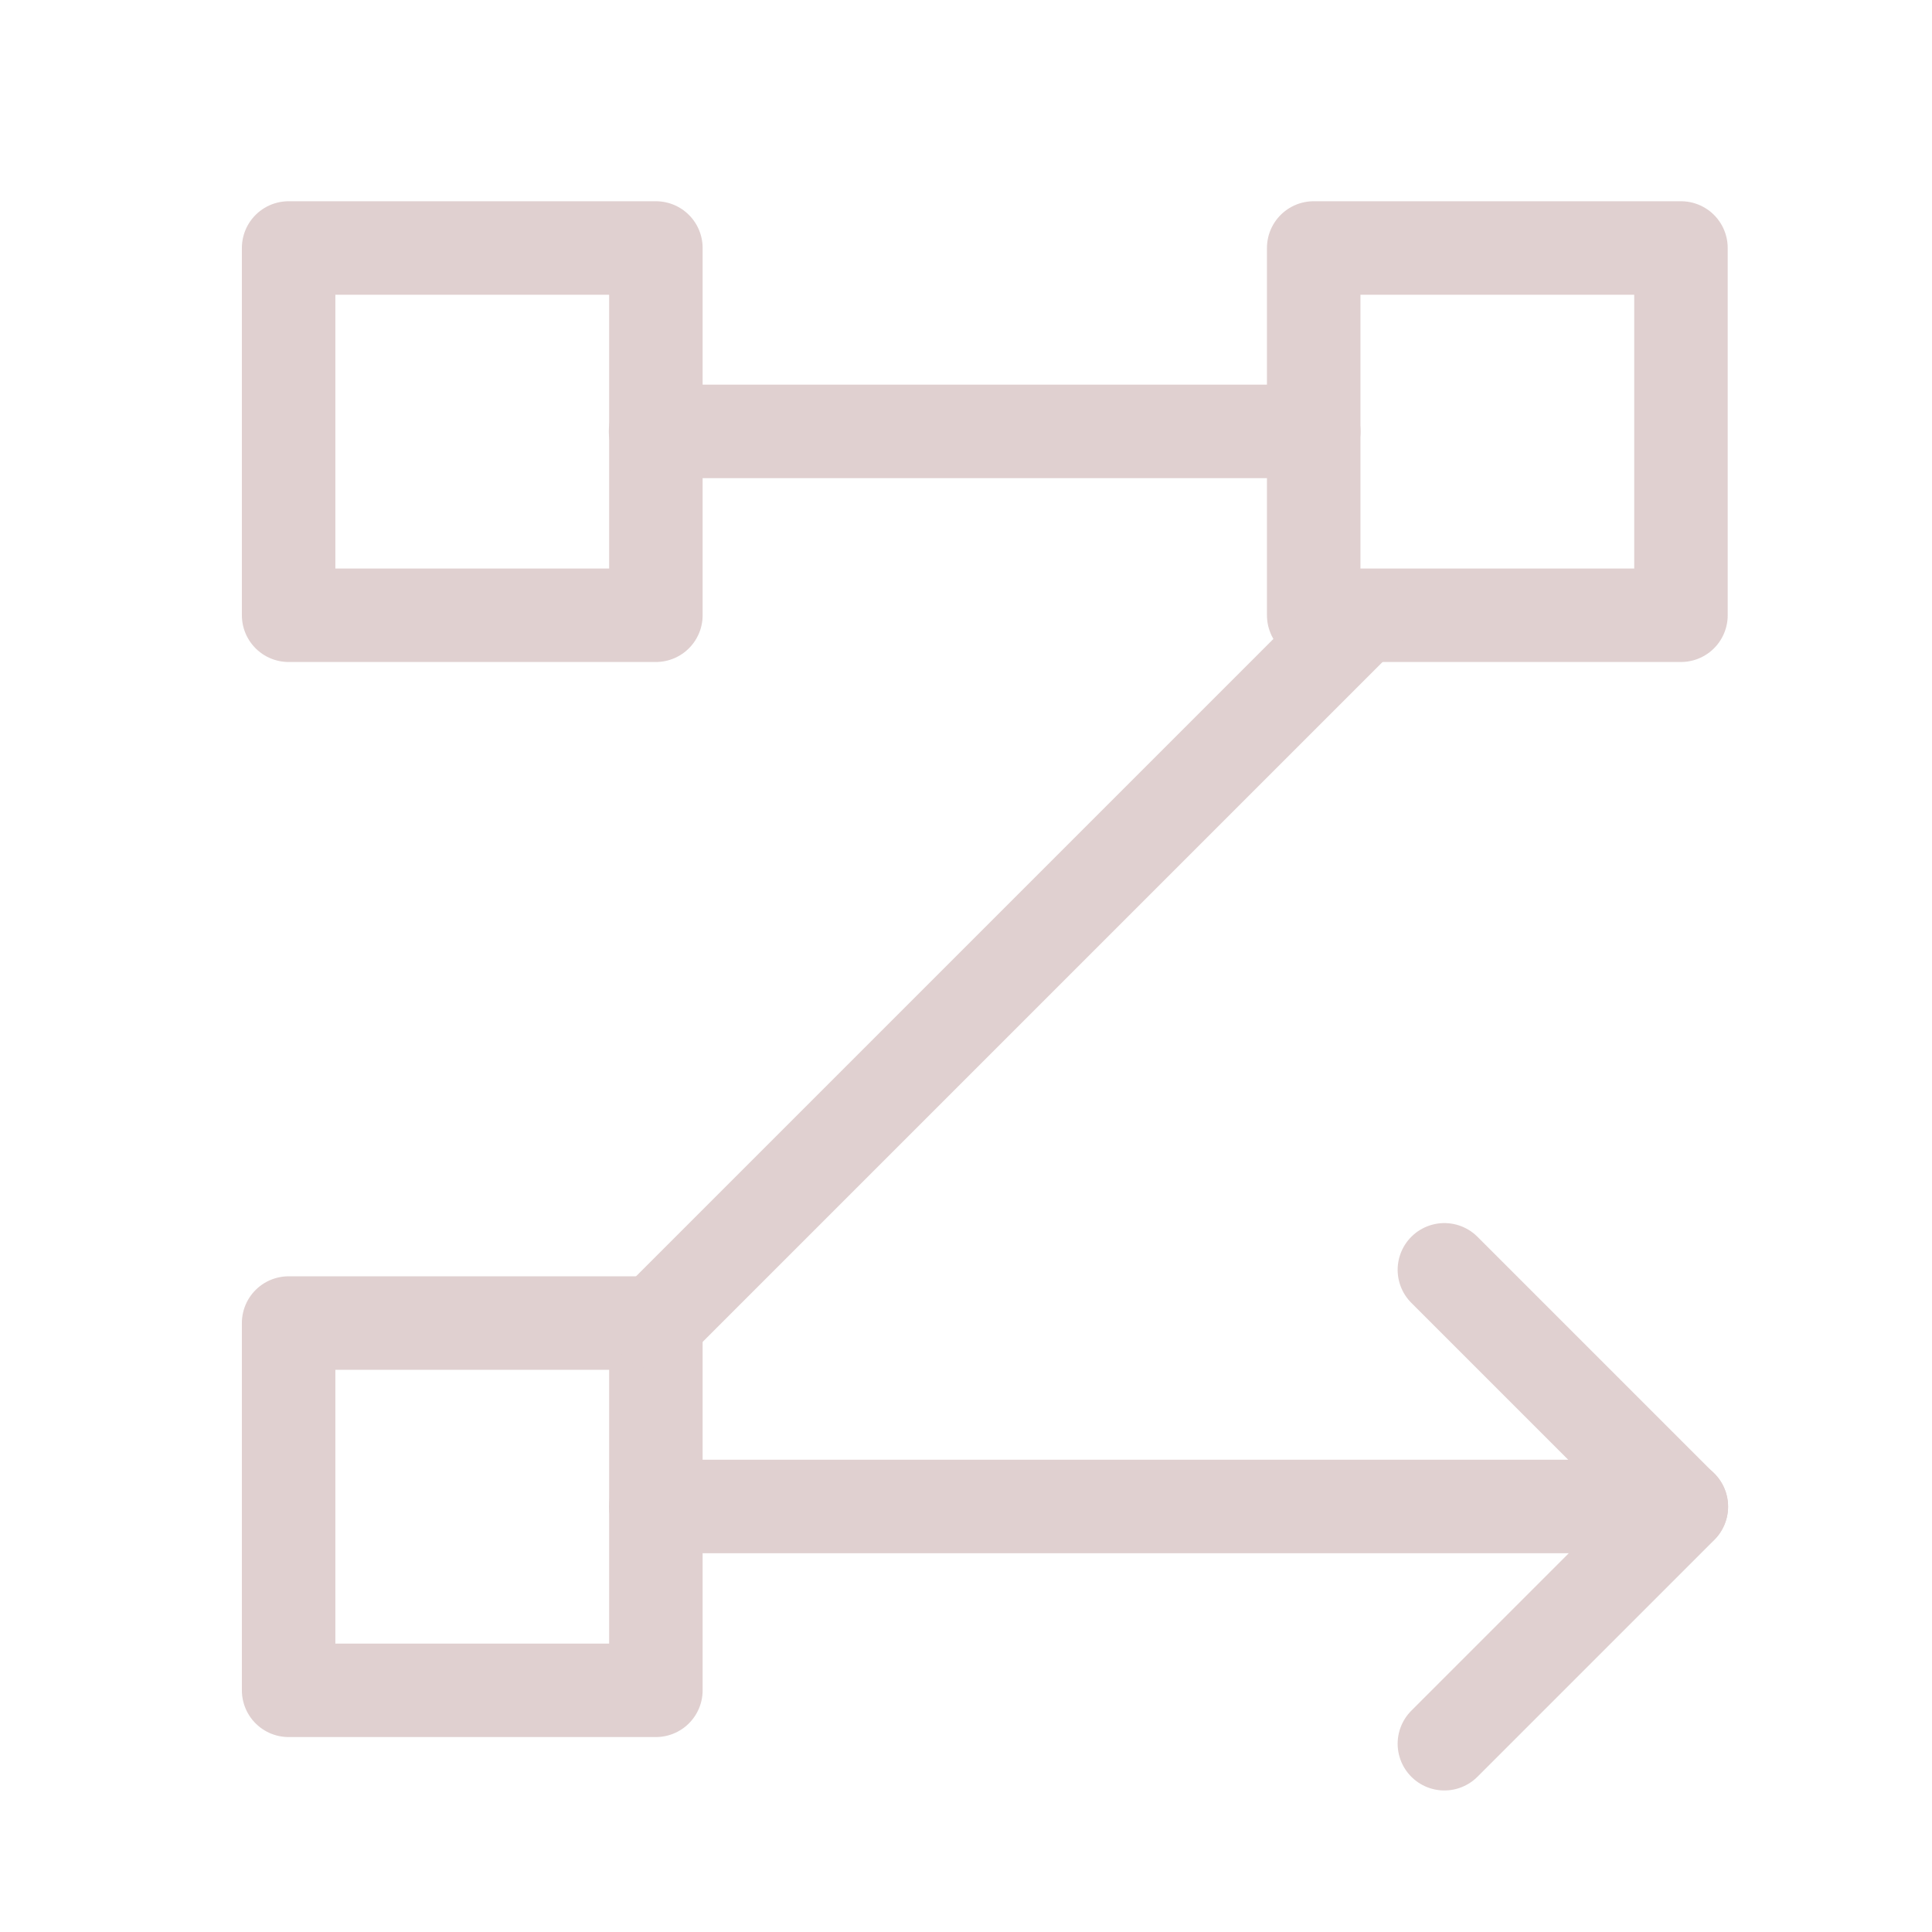 <svg width="31" height="31" viewBox="0 0 31 31" fill="none" xmlns="http://www.w3.org/2000/svg">
<path d="M4.631 3.979H10.524V9.872H4.631V3.979Z" stroke="#E0D0D0" stroke-width="1.5" stroke-linecap="round" stroke-linejoin="round"/>
<path d="M4.631 21.229H10.524V27.122H4.631V21.229Z" stroke="#E0D0D0" stroke-width="1.5" stroke-linecap="round" stroke-linejoin="round"/>
<path d="M21.079 3.979H26.972V9.872H21.079V3.979Z" stroke="#E0D0D0" stroke-width="1.5" stroke-linecap="round" stroke-linejoin="round"/>
<path d="M23.176 20.375L26.978 24.177L23.176 27.979" stroke="#E0D0D0" stroke-width="1.5" stroke-linecap="round" stroke-linejoin="round"/>
<path d="M26.978 24.172H10.523" stroke="#E0D0D0" stroke-width="1.5" stroke-linecap="round" stroke-linejoin="round"/>
<path d="M21.08 6.922H10.519" stroke="#E0D0D0" stroke-width="1.5" stroke-linecap="round" stroke-linejoin="round"/>
<path d="M21.841 9.904L10.521 21.224" stroke="#E0D0D0" stroke-width="1.5" stroke-linecap="round" stroke-linejoin="round"/>
</svg>
